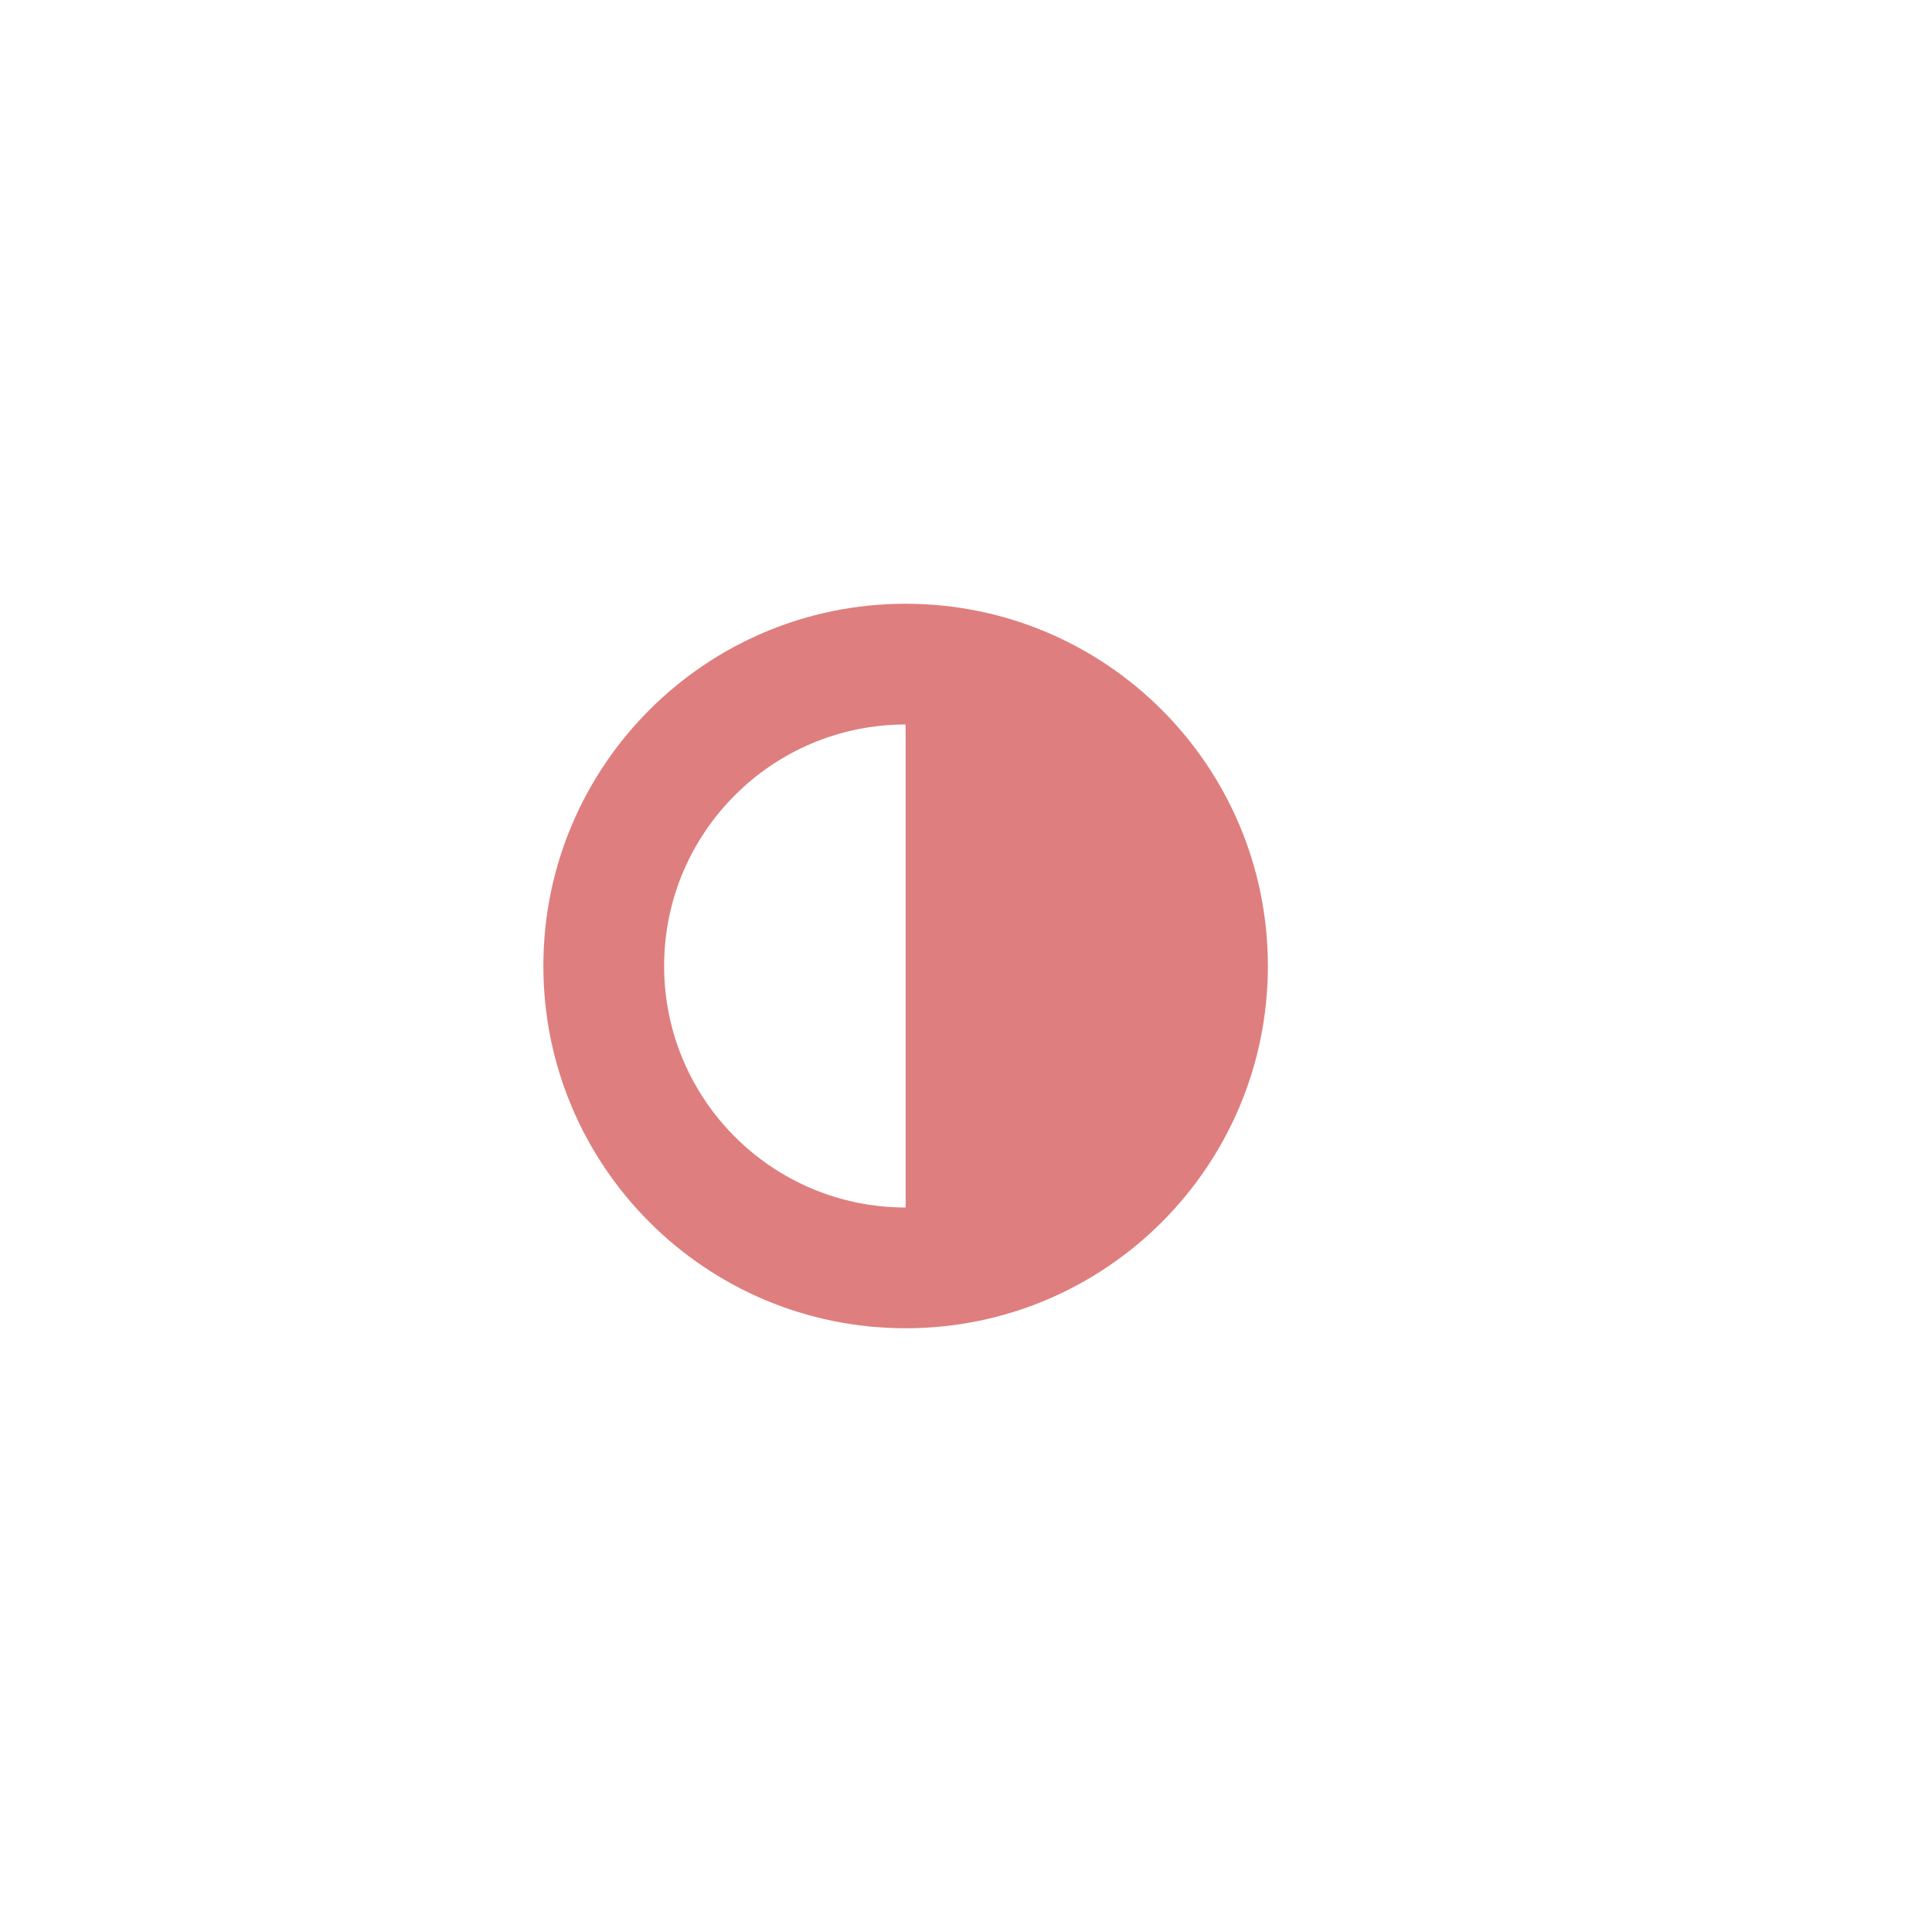 <svg height="32px" version="1.1" viewBox="0 0 32 32" width="32px" xmlns="http://www.w3.org/2000/svg" xmlns:sketch="http://www.bohemiancoding.com/sketch/ns" xmlns:xlink="http://www.w3.org/1999/xlink"><title></title><desc></desc><defs></defs><g fill="none" fill-rule="evenodd" id="Page-1" stroke="none" stroke-width="1"><g fill="#157EFB" id="icon-46-half-moon"><path d="M15,22 C18.314,22 21,19.314 21,16 C21,12.686 18.314,10 15,10 C11.686,10 9,12.686 9,16 C9,19.314 11.686,22 15,22 L15,22 Z M11,16 C11,13.791 12.791,12 15,12 L15,20 C12.791,20 11,18.209 11,16 L11,16 Z" id="half-moon" fill="#df7e7e" opacity="1" original-fill="#157efb"></path></g></g></svg>